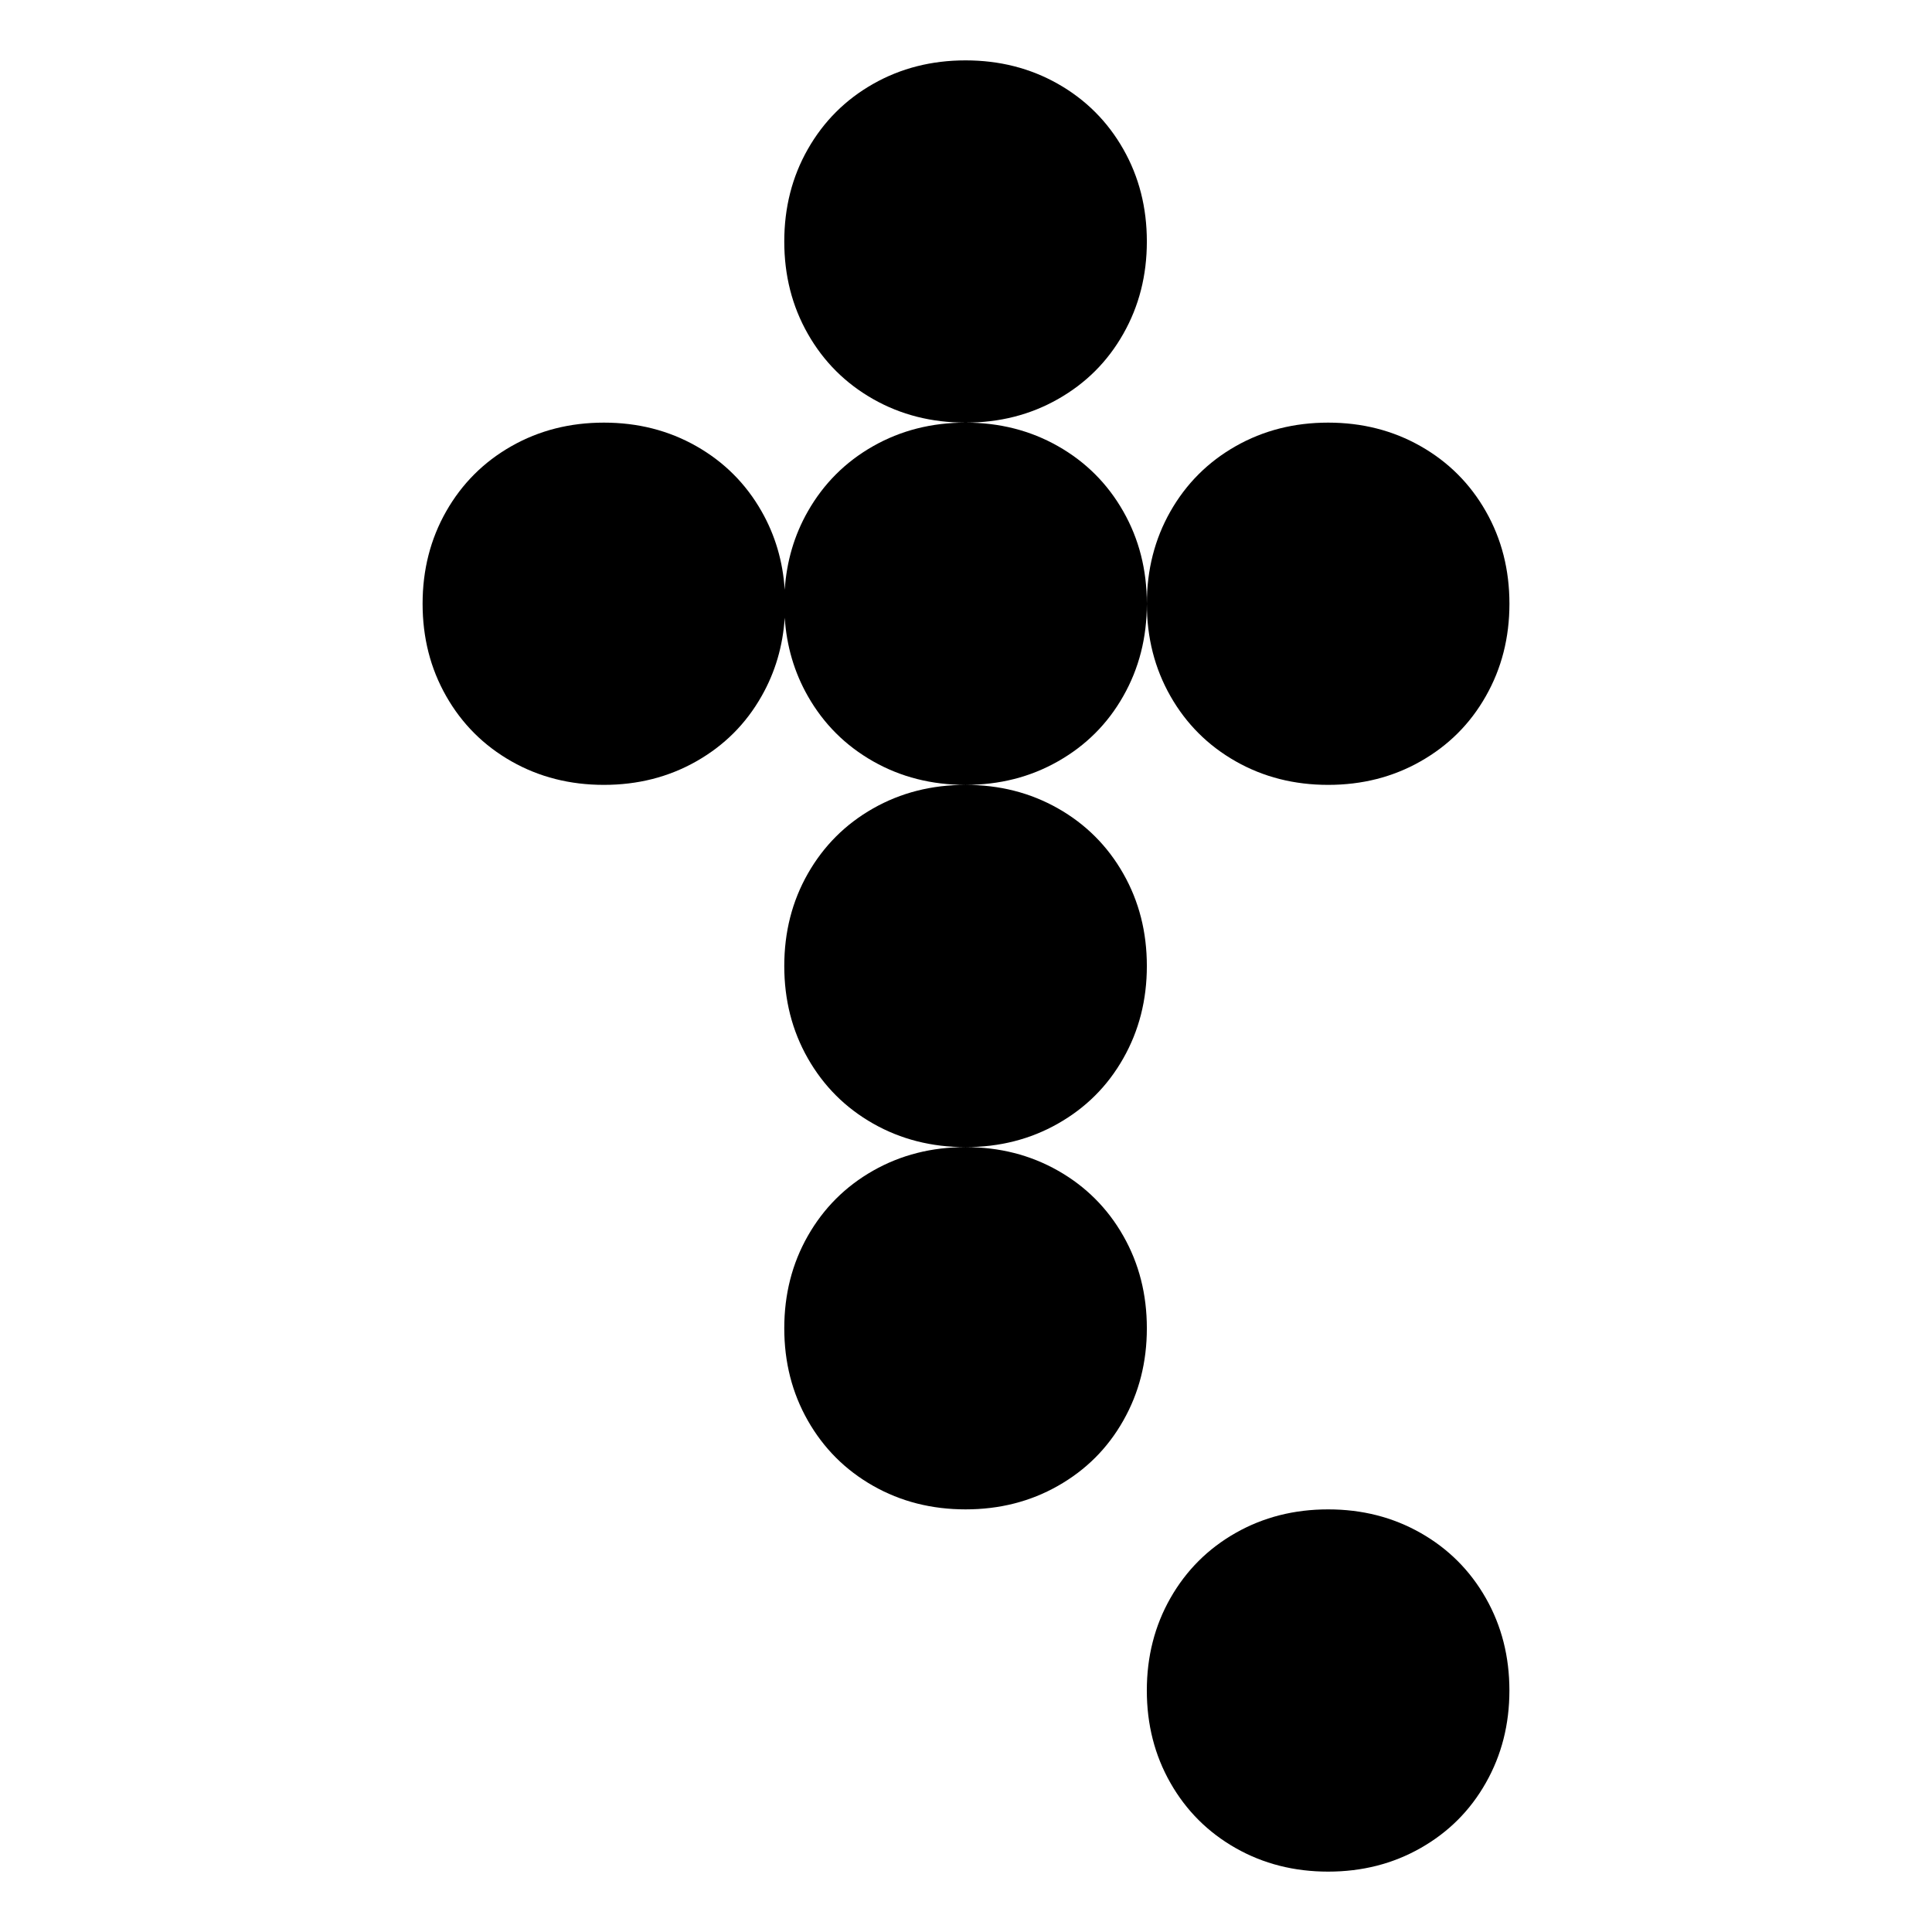 <svg fill="none" height="64" viewBox="0 0 64 64" width="64" xmlns="http://www.w3.org/2000/svg"><g fill="currentColor"><path d="m26.761 11.06c.522.918 1.243 1.638 2.162 2.16.919.522 1.94.78 3.063.78-1.123 0-2.144.258-3.063.78-.919.522-1.639 1.242-2.162 2.16-.45.79-.704 1.656-.766 2.597-.062-.941-.316-1.807-.766-2.597-.522-.918-1.243-1.638-2.162-2.16-.919-.522-1.94-.78-3.063-.78s-2.144.258-3.062.78c-.919.522-1.639 1.242-2.162 2.16-.522.918-.781 1.938-.781 3.06s.258 2.142.781 3.06c.522.918 1.243 1.638 2.162 2.16.919.522 1.94.78 3.062.78s2.144-.258 3.063-.78c.919-.522 1.639-1.236 2.162-2.16.45-.79.704-1.656.766-2.597.062.941.316 1.807.766 2.597.522.918 1.243 1.638 2.162 2.16.919.522 1.94.78 3.063.78-1.123 0-2.144.258-3.063.78-.919.522-1.639 1.242-2.162 2.16s-.781 1.938-.781 3.06.258 2.142.781 3.06 1.243 1.638 2.162 2.16c.919.522 1.94.78 3.063.78-1.123 0-2.144.258-3.063.78-.919.522-1.639 1.242-2.162 2.16s-.781 1.938-.781 3.06.258 2.142.781 3.06 1.243 1.638 2.162 2.16c.919.522 1.94.78 3.063.78 1.123 0 2.144-.258 3.062-.78.919-.522 1.639-1.236 2.162-2.16.522-.918.781-1.938.781-3.06s-.258-2.142-.781-3.06c-.522-.918-1.243-1.638-2.162-2.16-.919-.522-1.94-.78-3.062-.78 1.123 0 2.144-.258 3.062-.78.919-.522 1.639-1.236 2.162-2.16.522-.918.781-1.938.781-3.06s-.258-2.142-.781-3.06c-.522-.918-1.243-1.638-2.162-2.16-.919-.522-1.94-.78-3.062-.78 1.123 0 2.144-.258 3.062-.78.919-.522 1.639-1.236 2.162-2.16.522-.918.781-1.938.781-3.06 0 1.122.258 2.142.781 3.06.522.918 1.243 1.638 2.162 2.16.919.522 1.94.78 3.063.78 1.123 0 2.144-.258 3.062-.78.919-.522 1.639-1.236 2.162-2.16.522-.918.781-1.938.781-3.06s-.258-2.142-.781-3.06c-.522-.918-1.243-1.638-2.162-2.16-.919-.522-1.94-.78-3.062-.78-1.123 0-2.144.258-3.063.78-.919.522-1.639 1.242-2.162 2.16-.522.918-.781 1.938-.781 3.06 0-1.122-.258-2.142-.781-3.06-.522-.918-1.243-1.638-2.162-2.16-.919-.522-1.94-.78-3.062-.78 1.123 0 2.144-.258 3.062-.78.919-.522 1.639-1.236 2.162-2.16.522-.918.781-1.938.781-3.06s-.258-2.142-.781-3.06c-.522-.918-1.243-1.638-2.162-2.16-.919-.522-1.94-.78-3.062-.78-1.123 0-2.144.258-3.063.78-.919.522-1.639 1.242-2.162 2.16s-.781 1.938-.781 3.06.258 2.142.781 3.06z"/><path d="m38.771 59.06c.522.918 1.243 1.638 2.162 2.16.919.522 1.94.78 3.063.78 1.123 0 2.144-.258 3.062-.78.919-.522 1.639-1.236 2.162-2.16.522-.918.781-1.938.781-3.06s-.258-2.142-.781-3.06c-.522-.918-1.243-1.638-2.162-2.16-.919-.522-1.94-.78-3.062-.78-1.123 0-2.144.258-3.063.78-.919.522-1.639 1.242-2.162 2.16-.522.918-.781 1.938-.781 3.06s.258 2.142.781 3.06z"/></g></svg>